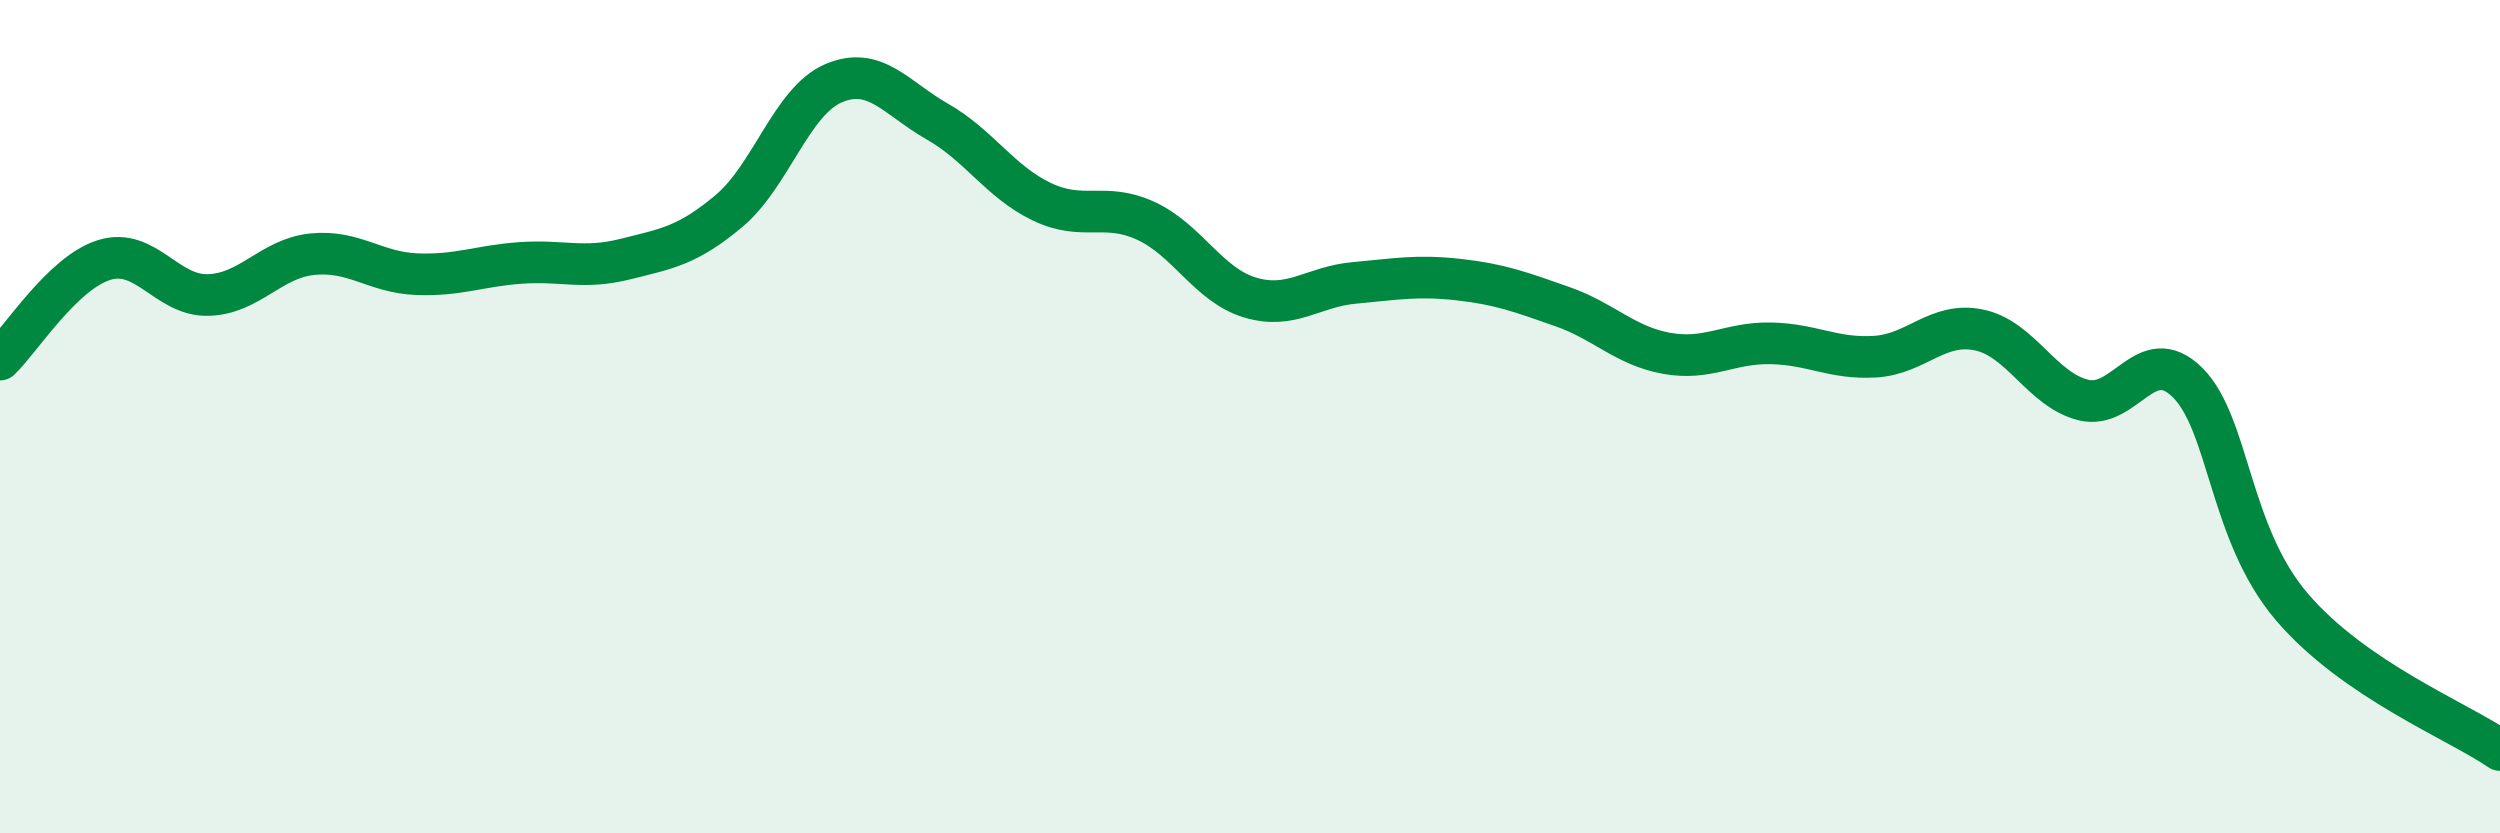 
    <svg width="60" height="20" viewBox="0 0 60 20" xmlns="http://www.w3.org/2000/svg">
      <path
        d="M 0,8.63 C 0.5,8.15 1.5,6.55 2.5,6.24 C 3.5,5.93 4,7.11 5,7.08 C 6,7.05 6.5,6.2 7.5,6.1 C 8.5,6 9,6.54 10,6.58 C 11,6.62 11.5,6.38 12.5,6.31 C 13.5,6.24 14,6.47 15,6.22 C 16,5.97 16.5,5.9 17.5,5.06 C 18.5,4.22 19,2.43 20,2 C 21,1.57 21.5,2.35 22.5,2.92 C 23.5,3.49 24,4.36 25,4.84 C 26,5.32 26.5,4.84 27.5,5.3 C 28.5,5.76 29,6.84 30,7.14 C 31,7.44 31.5,6.88 32.5,6.79 C 33.5,6.7 34,6.6 35,6.71 C 36,6.82 36.5,7.01 37.5,7.36 C 38.5,7.71 39,8.3 40,8.48 C 41,8.66 41.5,8.22 42.5,8.24 C 43.5,8.26 44,8.62 45,8.56 C 46,8.5 46.5,7.71 47.5,7.92 C 48.5,8.13 49,9.35 50,9.6 C 51,9.85 51.5,8.19 52.5,9.18 C 53.5,10.17 53.5,12.8 55,14.56 C 56.5,16.32 59,17.31 60,18L60 20L0 20Z"
        fill="#008740"
        opacity="0.1"
        stroke-linecap="round"
        stroke-linejoin="round"
      />
      <path
        d="M 0,8.63 C 0.5,8.15 1.5,6.55 2.5,6.24 C 3.5,5.93 4,7.11 5,7.08 C 6,7.05 6.5,6.2 7.5,6.1 C 8.5,6 9,6.54 10,6.58 C 11,6.62 11.5,6.38 12.5,6.31 C 13.5,6.24 14,6.47 15,6.22 C 16,5.97 16.5,5.9 17.5,5.06 C 18.5,4.22 19,2.43 20,2 C 21,1.57 21.5,2.35 22.5,2.92 C 23.5,3.49 24,4.36 25,4.84 C 26,5.32 26.5,4.84 27.5,5.3 C 28.5,5.76 29,6.84 30,7.14 C 31,7.44 31.5,6.88 32.5,6.79 C 33.5,6.7 34,6.6 35,6.71 C 36,6.82 36.5,7.01 37.5,7.36 C 38.5,7.71 39,8.3 40,8.48 C 41,8.66 41.5,8.22 42.5,8.24 C 43.5,8.26 44,8.62 45,8.56 C 46,8.5 46.5,7.71 47.5,7.92 C 48.5,8.13 49,9.35 50,9.6 C 51,9.85 51.5,8.19 52.5,9.18 C 53.5,10.17 53.5,12.8 55,14.56 C 56.5,16.32 59,17.31 60,18"
        stroke="#008740"
        stroke-width="1"
        fill="none"
        stroke-linecap="round"
        stroke-linejoin="round"
      />
    </svg>
  